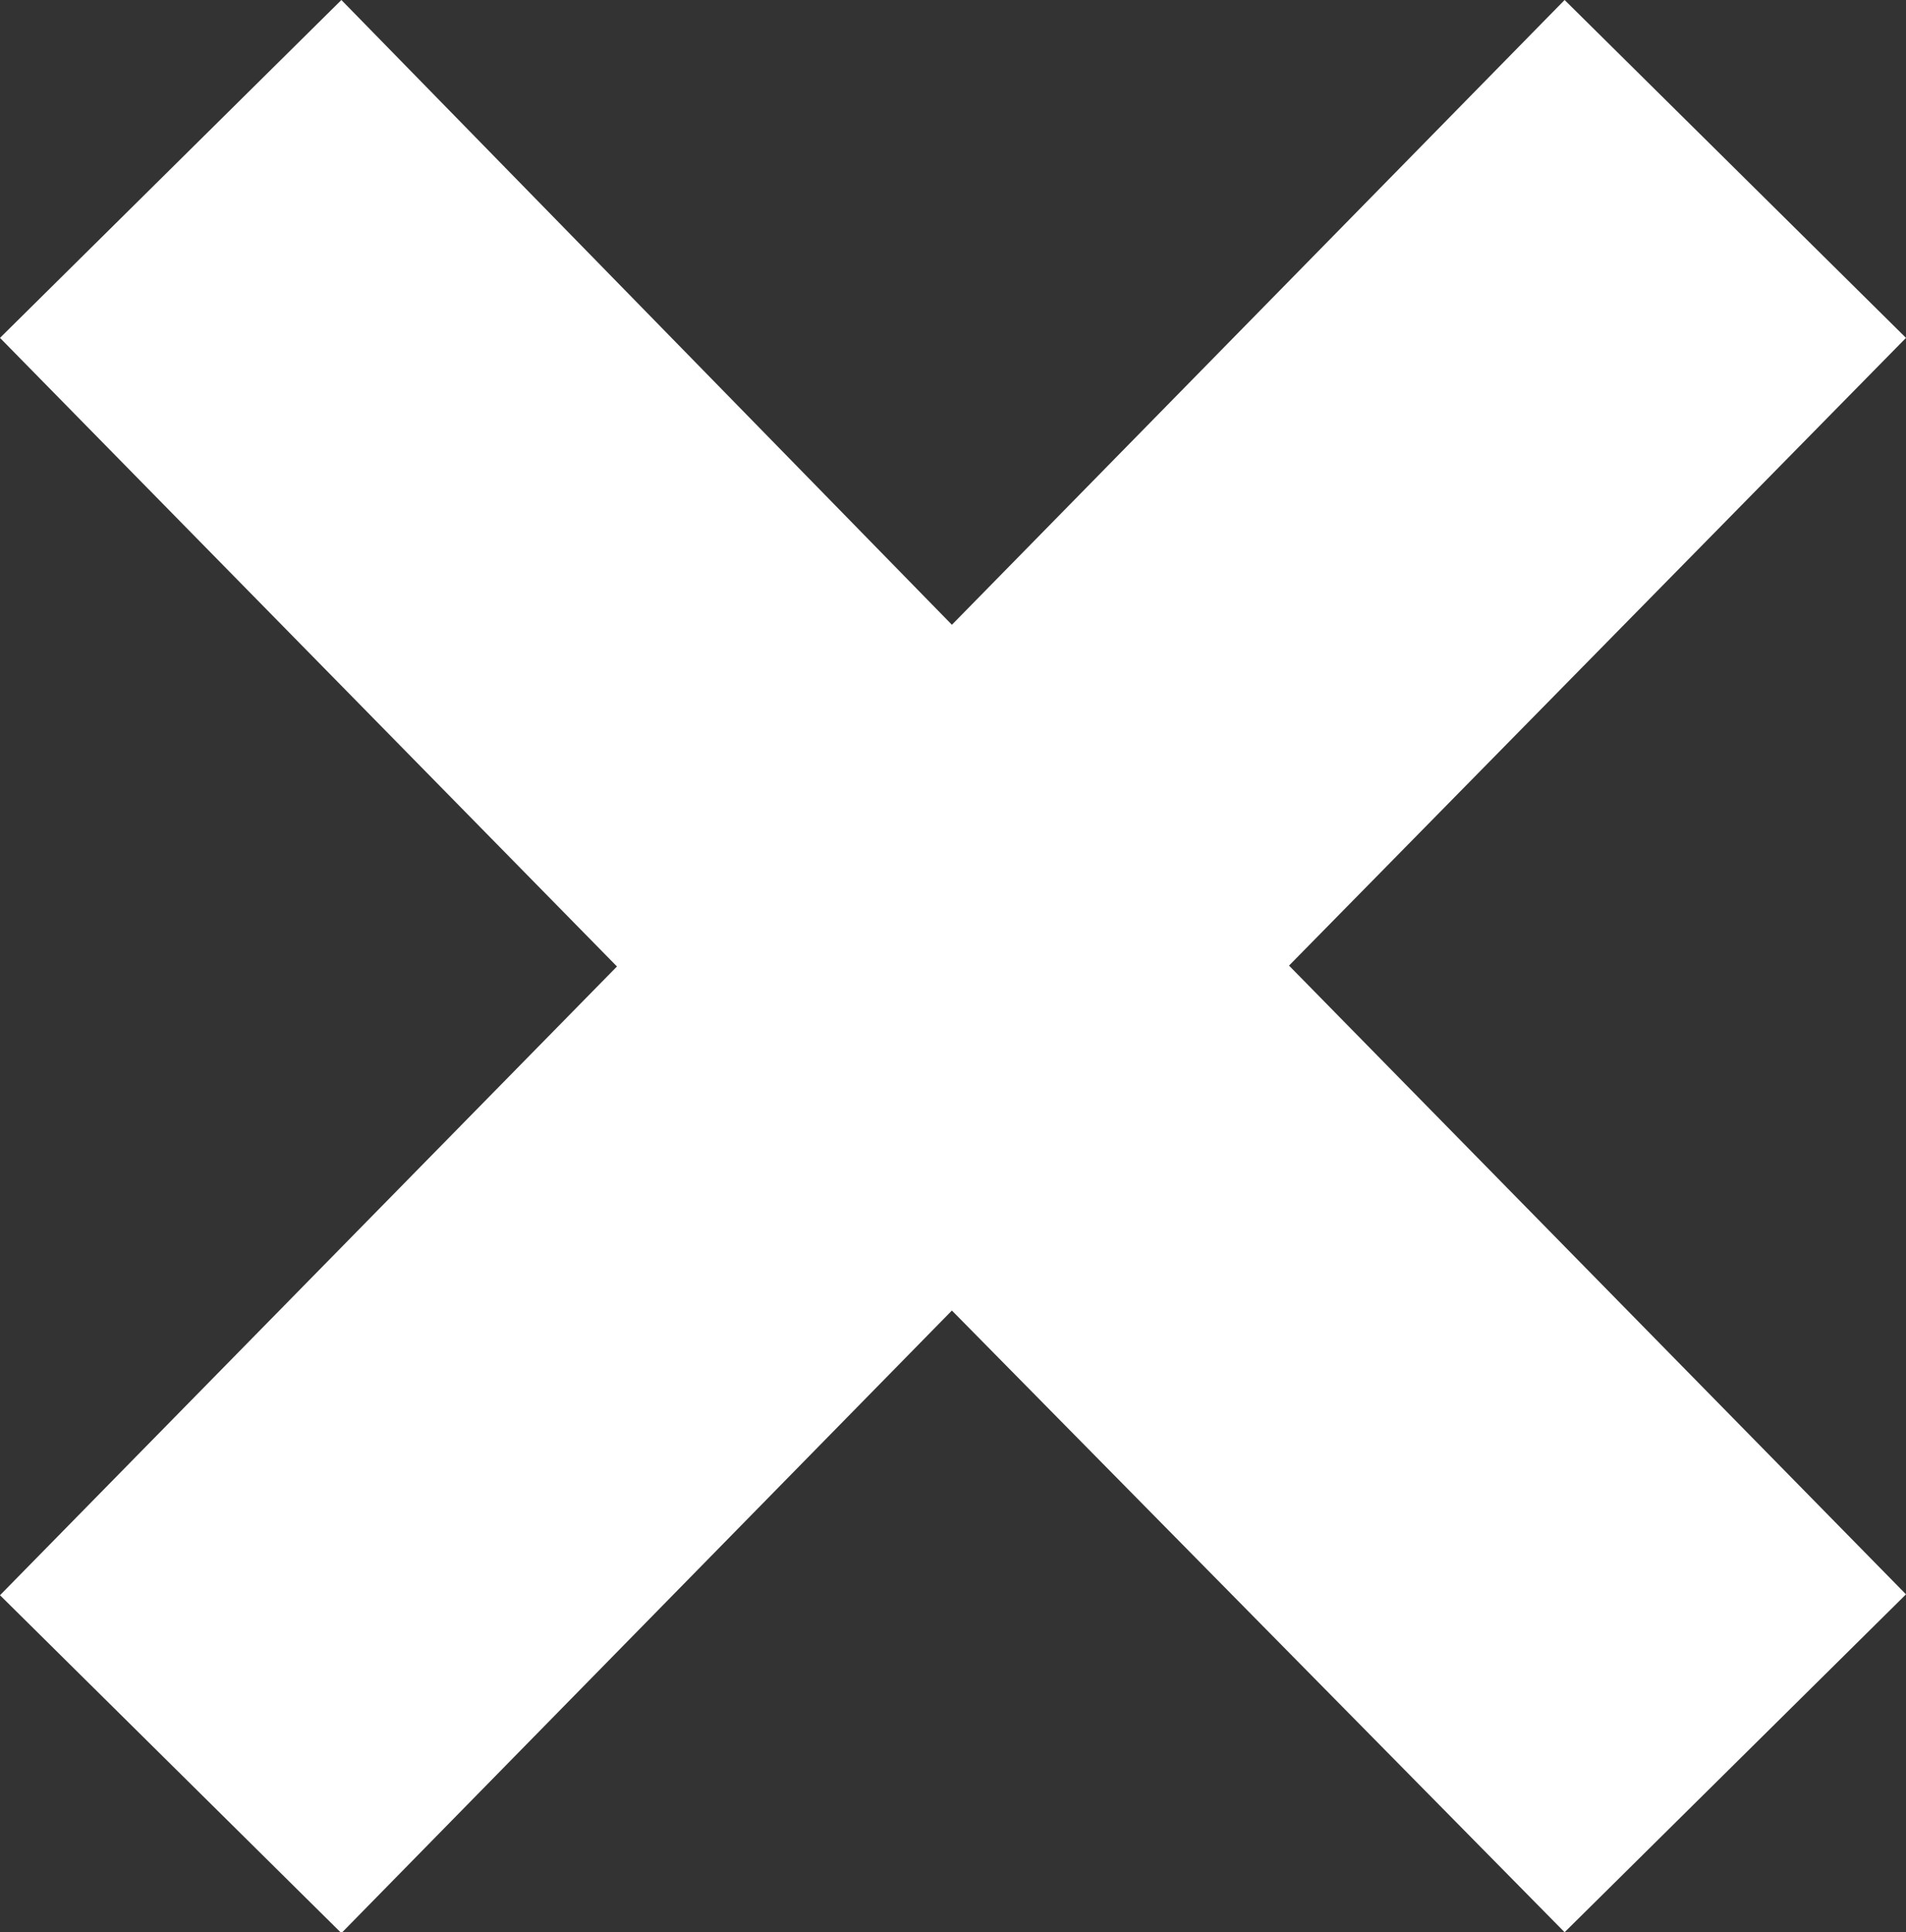 <svg xmlns="http://www.w3.org/2000/svg" width="12.975" height="13.153" viewBox="0 0 12.975 13.153">
  <rect x="0" y="0" width="12.975" height="13.153" fill="#333333" stroke="none"/>
  <g id="Gruppe_4" data-name="Gruppe 4" transform="translate(0 13.153)">
    <g id="Gruppe_3" data-name="Gruppe 3" transform="translate(10.651 -13.153)">
      <path id="Pfad_1" data-name="Pfad 1" d="M0,0-4.171,4.253-8.327,0l-2.324,2.3,4.2,4.279-4.2,4.28,2.324,2.3,4.156-4.238L0,13.153l2.324-2.3-4.2-4.28L2.324,2.3Z" fill="#fff"/>
    </g>
  </g>
</svg>
